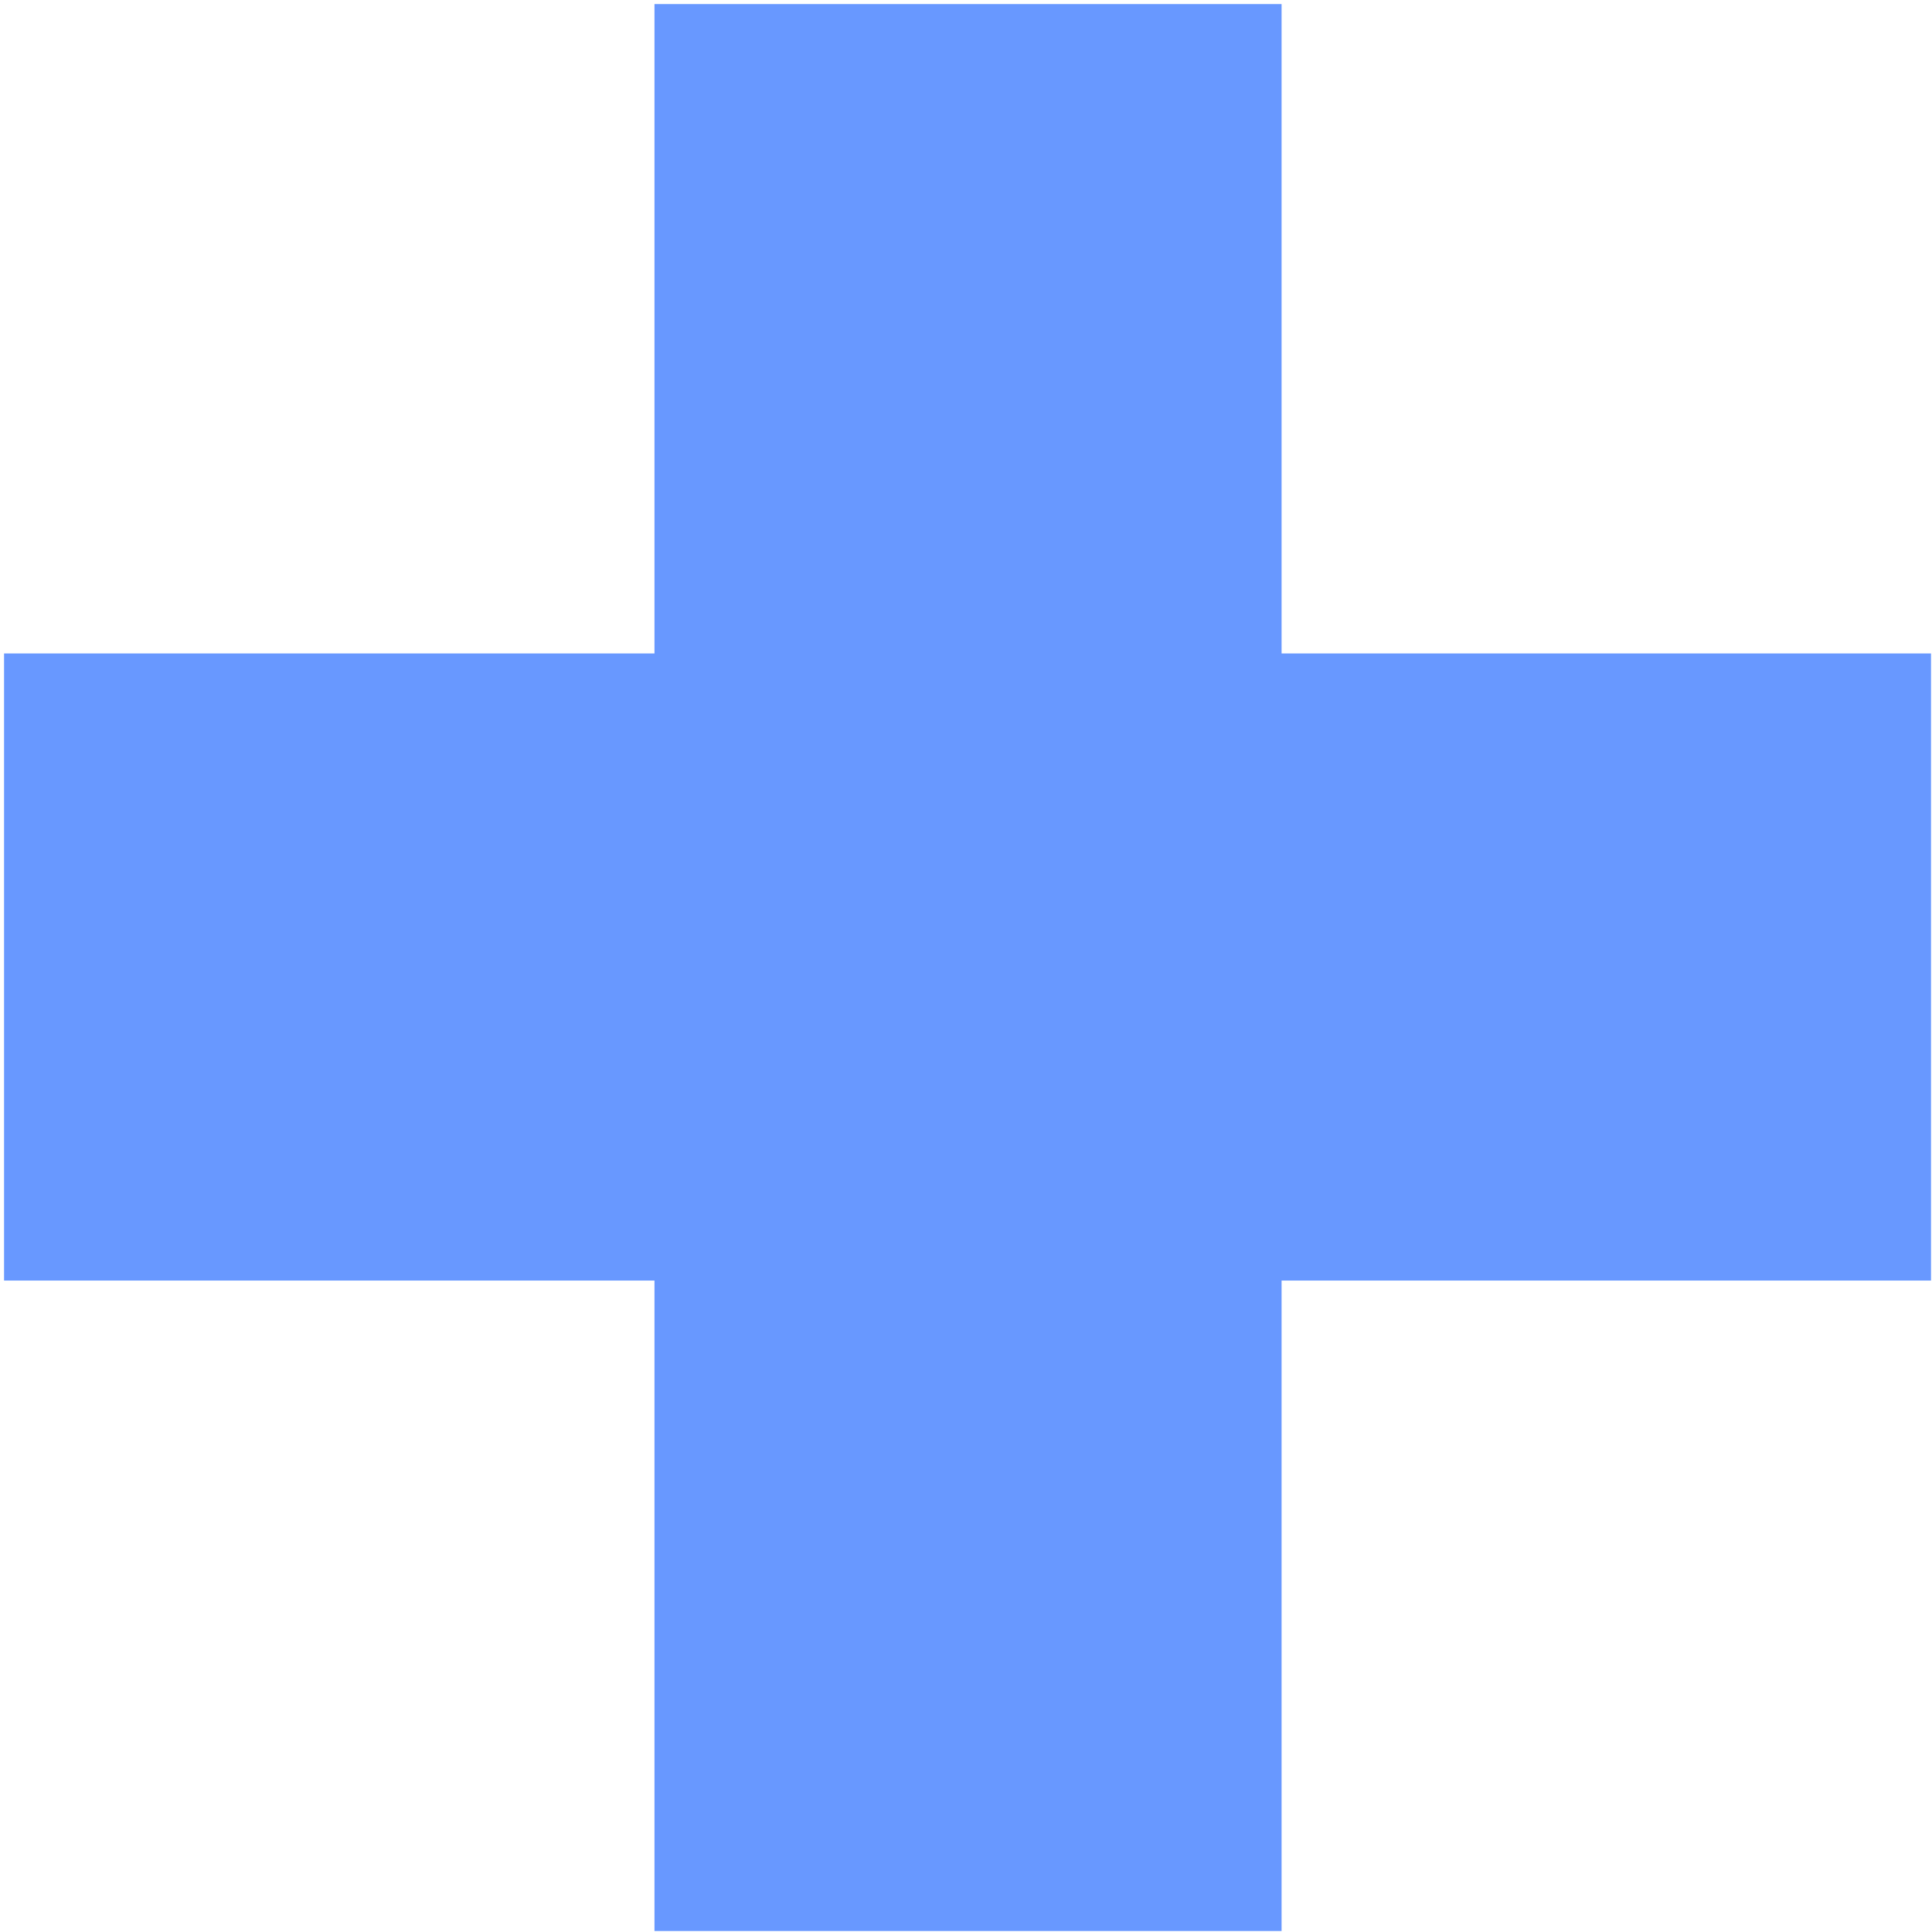 <?xml version="1.0" encoding="UTF-8"?> <svg xmlns="http://www.w3.org/2000/svg" width="327" height="327" viewBox="0 0 327 327" fill="none"><rect x="216.914" y="0.688" width="326.142" height="106.141" transform="rotate(90 216.914 0.688)" fill="#6898FF"></rect><rect x="326.83" y="216.74" width="326.142" height="106.141" transform="rotate(-180 326.83 216.74)" fill="#6898FF"></rect></svg> 